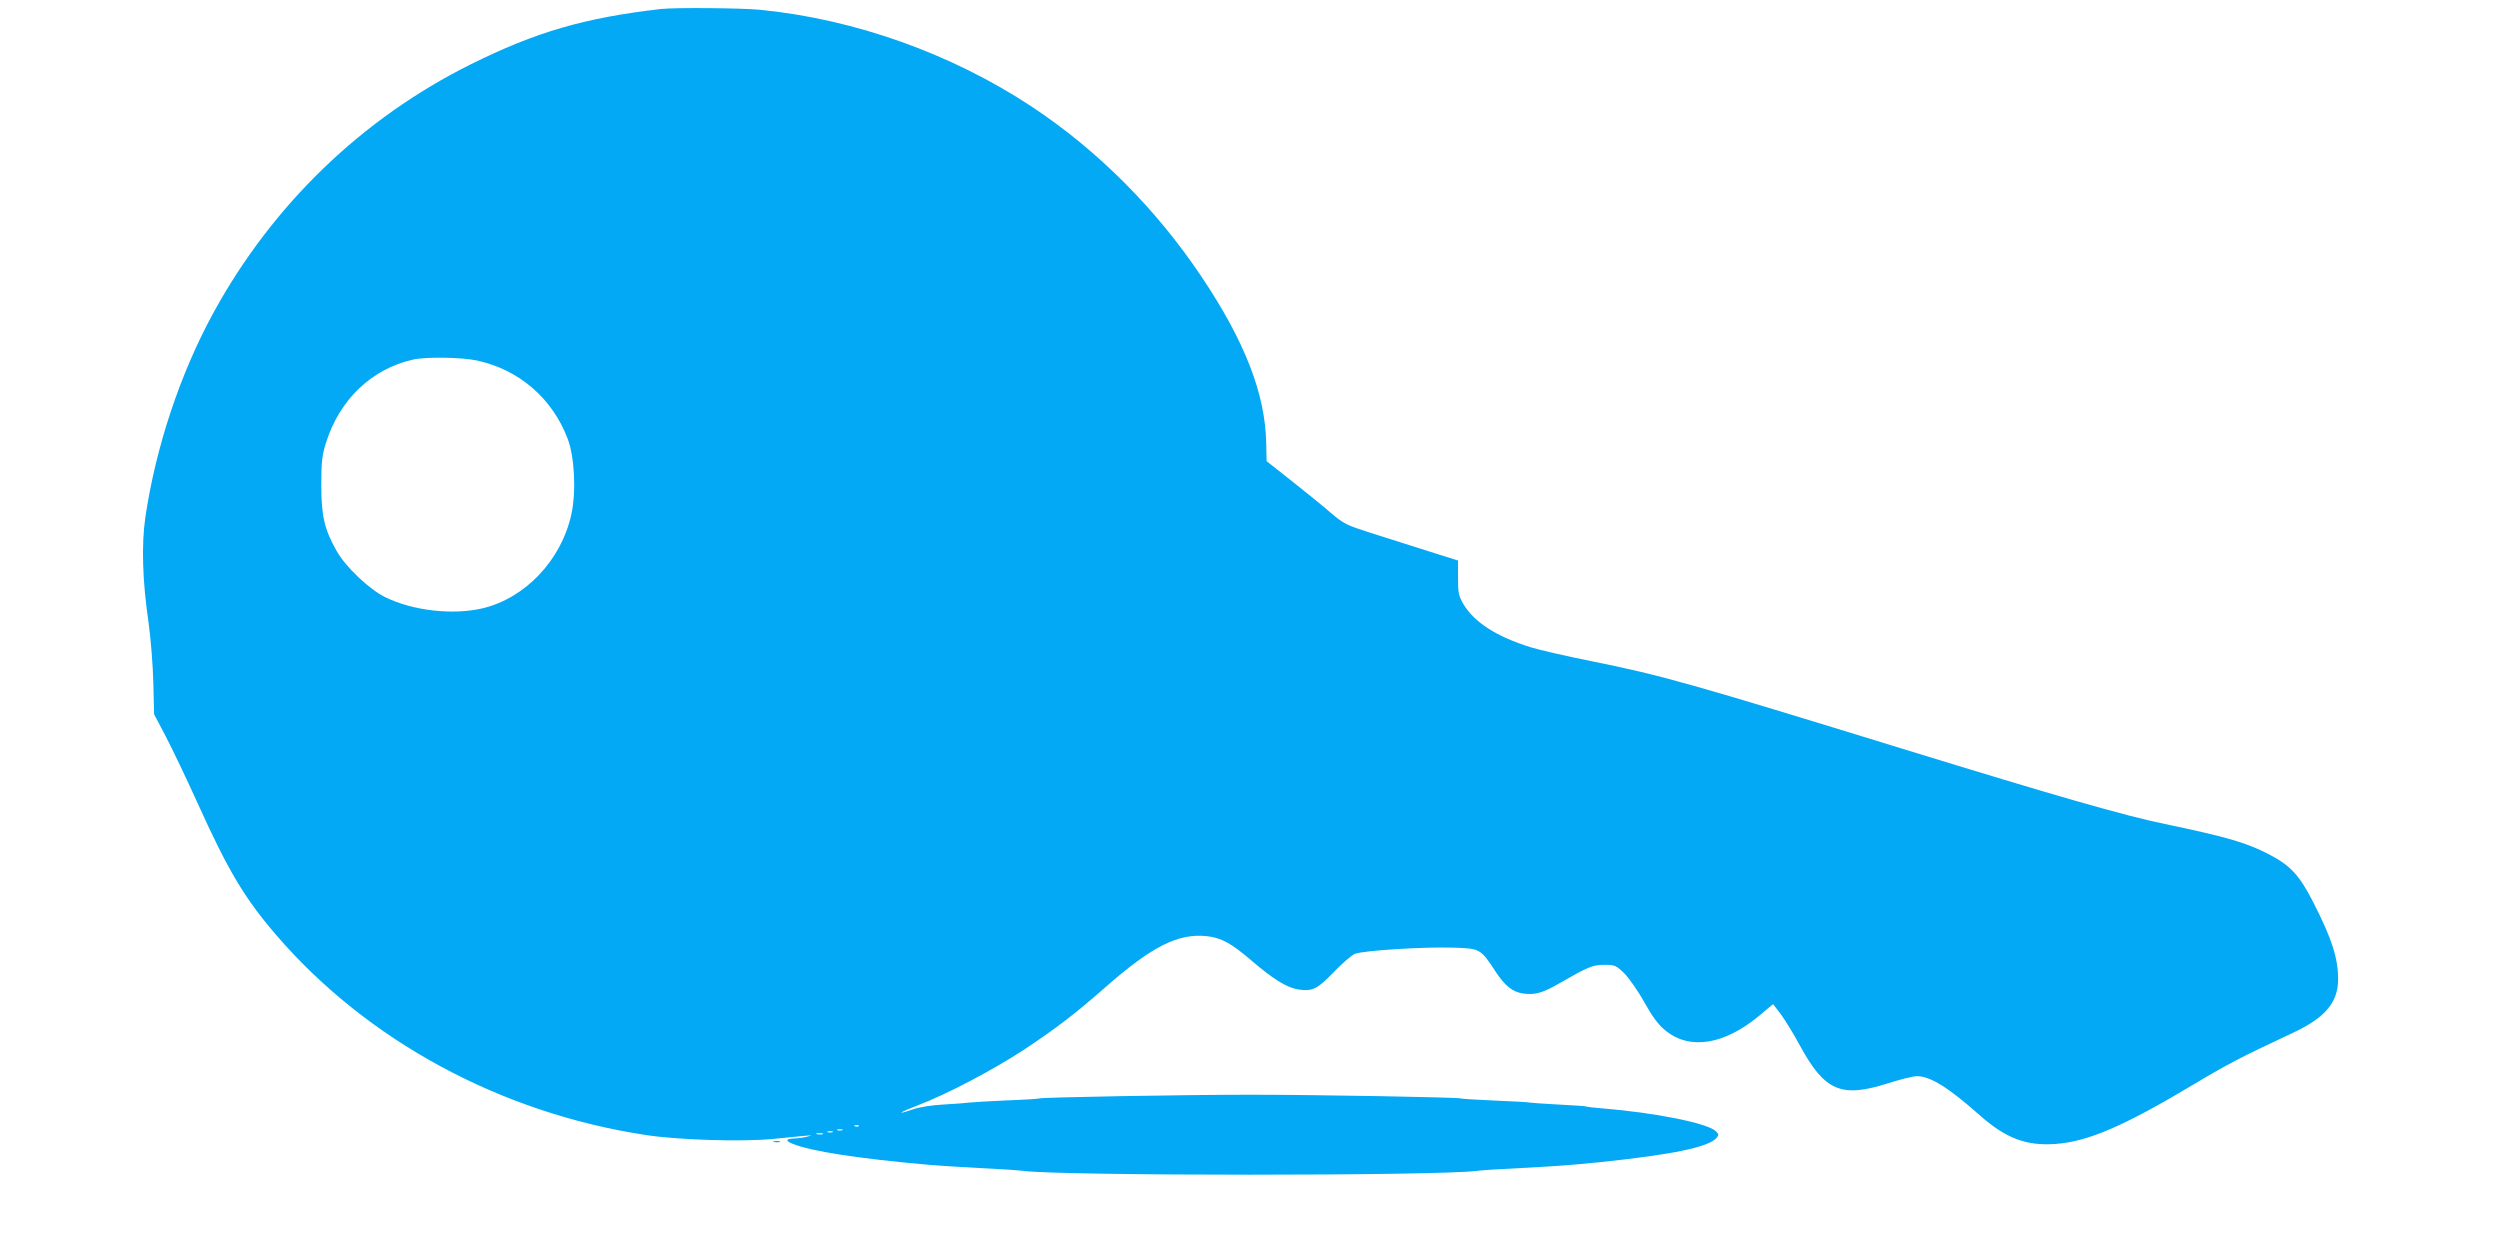 <?xml version="1.0" standalone="no"?>
<!DOCTYPE svg PUBLIC "-//W3C//DTD SVG 20010904//EN"
 "http://www.w3.org/TR/2001/REC-SVG-20010904/DTD/svg10.dtd">
<svg version="1.0" xmlns="http://www.w3.org/2000/svg"
 width="1280pt" height="640pt" viewBox="0 0 1280 640"
 preserveAspectRatio="xMidYMid meet">
<g transform="translate(0,640) scale(0.1,-0.1)"
fill="#03a9f4" stroke="none">
<path d="M3385 6354 c-393 -45 -642 -118 -976 -284 -556 -277 -1013 -718
-1315 -1269 -171 -312 -297 -691 -350 -1051 -20 -140 -15 -324 17 -540 11 -81
22 -216 24 -306 l4 -161 60 -114 c33 -63 105 -214 160 -335 158 -350 241 -490
404 -680 466 -542 1149 -912 1892 -1025 167 -26 500 -36 656 -20 213 21 207
21 174 12 -16 -5 -47 -9 -67 -10 -45 -1 -49 -12 -10 -27 91 -38 336 -76 699
-108 29 -3 141 -10 250 -16 109 -5 214 -12 233 -15 201 -26 2119 -26 2320 0
19 3 124 10 233 15 207 11 238 14 402 30 372 39 555 77 595 125 11 14 10 19
-6 34 -44 41 -310 94 -579 116 -43 3 -82 8 -85 10 -3 2 -68 6 -145 10 -77 4
-142 9 -145 10 -3 2 -81 6 -175 10 -93 4 -173 9 -176 11 -10 6 -740 19 -1079
19 -337 0 -1068 -13 -1079 -19 -3 -2 -78 -7 -166 -10 -88 -4 -173 -9 -190 -11
-16 -2 -76 -7 -132 -10 -61 -3 -124 -13 -159 -25 -90 -31 -73 -17 23 20 147
55 390 183 548 287 164 109 257 180 412 316 241 212 374 279 521 264 75 -8
126 -36 233 -128 110 -94 178 -136 236 -145 73 -11 98 2 181 88 42 44 91 86
108 94 40 17 351 37 506 32 135 -4 139 -6 213 -119 49 -76 90 -109 145 -116
59 -8 99 3 185 53 148 85 169 94 230 94 53 0 59 -3 100 -42 24 -24 71 -90 103
-148 44 -78 72 -116 110 -147 124 -101 302 -72 481 78 l69 58 40 -52 c21 -29
66 -101 98 -161 127 -233 211 -269 452 -192 63 20 128 36 147 36 68 0 161 -58
320 -199 134 -119 239 -159 390 -148 165 12 350 91 710 307 176 105 240 138
507 263 162 76 228 154 229 270 1 110 -32 212 -128 399 -69 136 -117 188 -228
245 -118 60 -211 87 -530 154 -206 42 -563 145 -1340 384 -1085 334 -1235 377
-1598 450 -125 25 -265 57 -310 71 -176 55 -289 128 -345 222 -24 42 -27 57
-27 135 l0 87 -155 49 c-85 27 -216 69 -290 92 -126 40 -140 47 -206 103 -39
34 -129 107 -200 163 l-129 102 -2 93 c-5 251 -109 519 -329 848 -233 349
-534 651 -873 875 -411 271 -905 447 -1390 495 -94 9 -435 12 -506 4z m-942
-1800 c215 -47 384 -193 463 -399 36 -94 45 -274 19 -390 -52 -234 -236 -428
-456 -480 -152 -35 -354 -12 -496 57 -82 40 -205 157 -250 238 -62 109 -78
180 -78 335 0 119 4 152 23 215 70 224 234 381 447 429 67 15 250 12 328 -5z
m1954 -3920 c-3 -3 -12 -4 -19 -1 -8 3 -5 6 6 6 11 1 17 -2 13 -5z m-84 -21
c-7 -2 -19 -2 -25 0 -7 3 -2 5 12 5 14 0 19 -2 13 -5z m-50 -10 c-7 -2 -19 -2
-25 0 -7 3 -2 5 12 5 14 0 19 -2 13 -5z m-50 -10 c-7 -2 -21 -2 -30 0 -10 3
-4 5 12 5 17 0 24 -2 18 -5z"/>
<path d="M3963 553 c9 -2 23 -2 30 0 6 3 -1 5 -18 5 -16 0 -22 -2 -12 -5z"/>
</g>
</svg>
